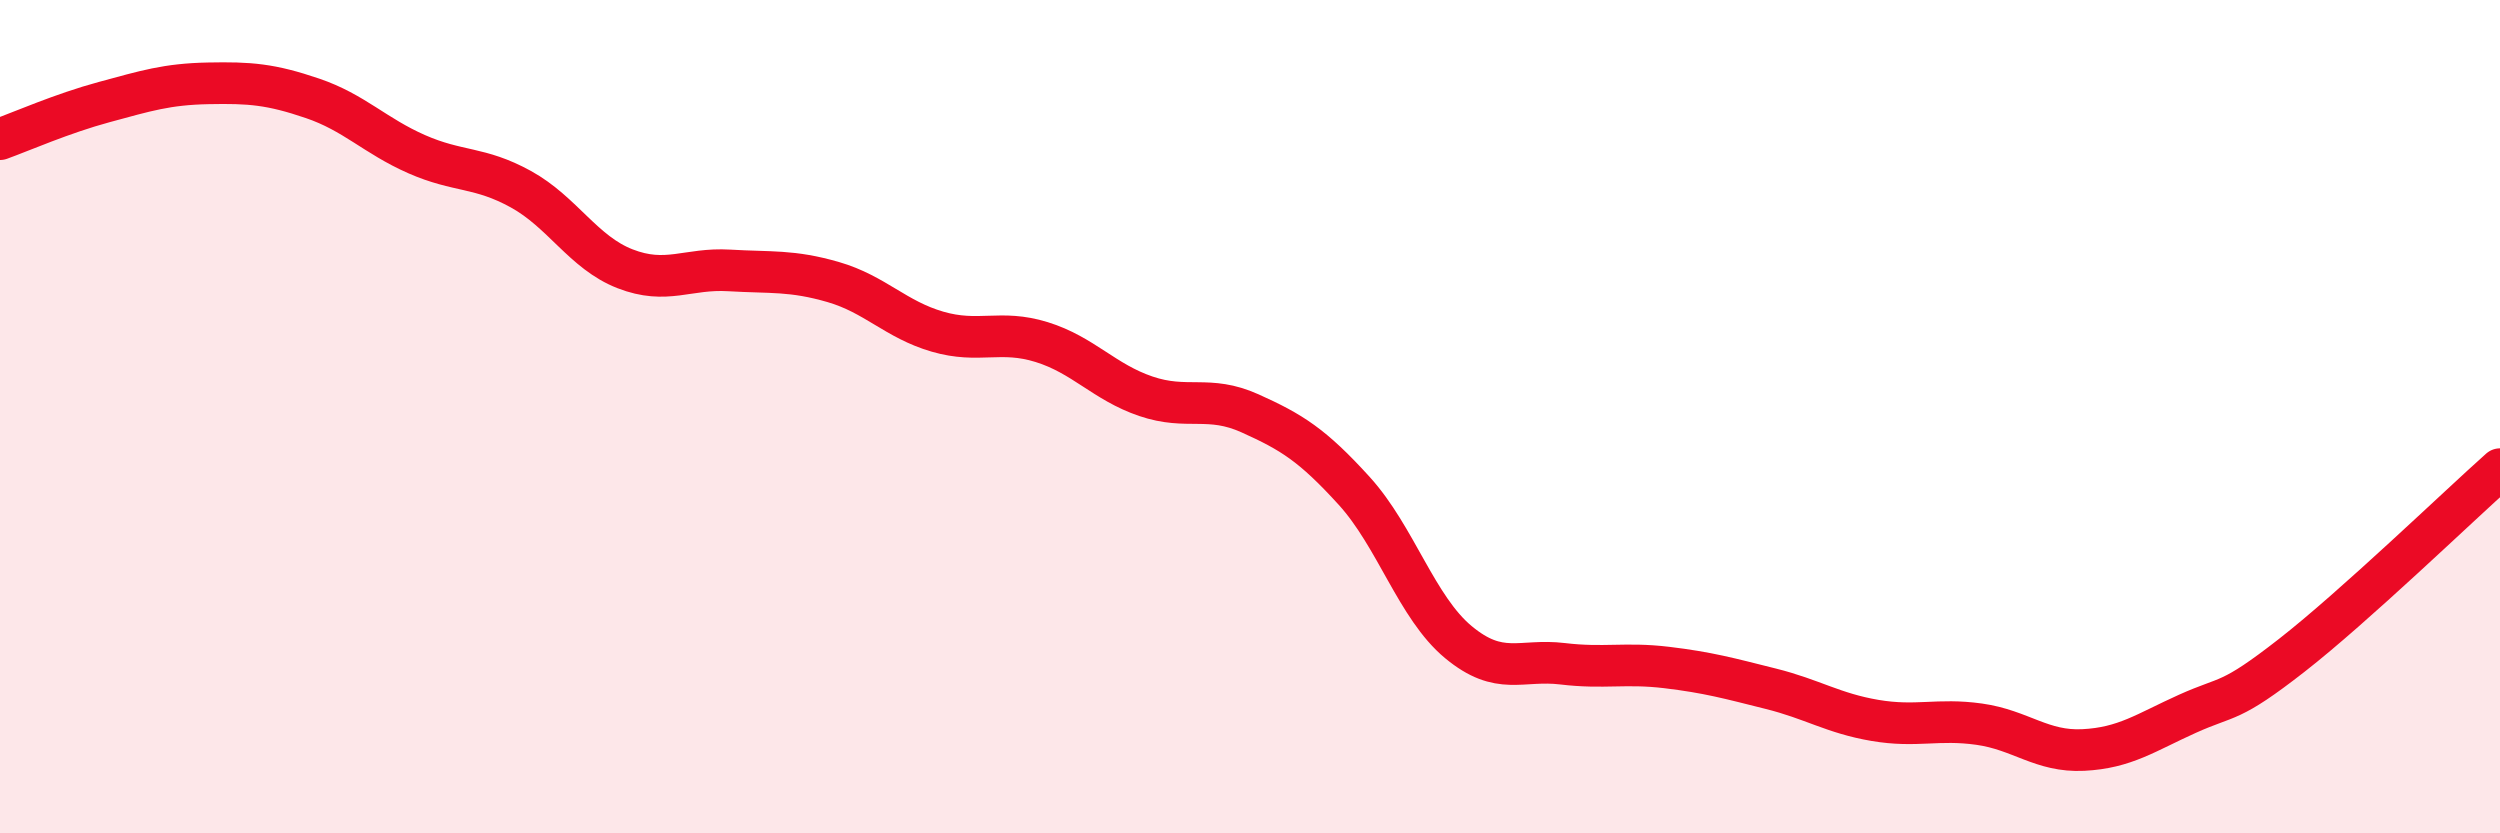 
    <svg width="60" height="20" viewBox="0 0 60 20" xmlns="http://www.w3.org/2000/svg">
      <path
        d="M 0,3.34 C 0.5,3.16 1.5,2.72 2.5,2.45 C 3.5,2.18 4,2.02 5,2 C 6,1.98 6.5,2.02 7.5,2.36 C 8.5,2.7 9,3.26 10,3.7 C 11,4.14 11.5,3.99 12.5,4.54 C 13.5,5.09 14,6.06 15,6.45 C 16,6.84 16.5,6.43 17.5,6.49 C 18.5,6.55 19,6.48 20,6.77 C 21,7.06 21.5,7.67 22.5,7.96 C 23.5,8.25 24,7.9 25,8.21 C 26,8.52 26.5,9.17 27.5,9.51 C 28.5,9.85 29,9.47 30,9.92 C 31,10.37 31.5,10.68 32.5,11.78 C 33.5,12.88 34,14.58 35,15.41 C 36,16.24 36.5,15.81 37.5,15.93 C 38.5,16.05 39,15.9 40,16.02 C 41,16.14 41.5,16.28 42.5,16.53 C 43.5,16.78 44,17.12 45,17.29 C 46,17.46 46.5,17.24 47.5,17.38 C 48.5,17.52 49,18.05 50,18 C 51,17.95 51.5,17.58 52.5,17.13 C 53.5,16.68 53.5,16.9 55,15.73 C 56.5,14.56 59,12.15 60,11.26L60 20L0 20Z"
        fill="#EB0A25"
        opacity="0.1"
        stroke-linecap="round"
        stroke-linejoin="round"
      />
      <path
        d="M 0,3.34 C 0.5,3.16 1.5,2.72 2.5,2.45 C 3.5,2.18 4,2.02 5,2 C 6,1.98 6.5,2.02 7.5,2.36 C 8.5,2.7 9,3.26 10,3.7 C 11,4.14 11.5,3.99 12.5,4.54 C 13.5,5.09 14,6.06 15,6.45 C 16,6.84 16.5,6.43 17.5,6.49 C 18.5,6.55 19,6.48 20,6.77 C 21,7.06 21.5,7.67 22.5,7.96 C 23.5,8.25 24,7.9 25,8.21 C 26,8.52 26.5,9.17 27.5,9.51 C 28.5,9.85 29,9.47 30,9.92 C 31,10.37 31.5,10.68 32.5,11.78 C 33.5,12.88 34,14.58 35,15.41 C 36,16.24 36.5,15.81 37.5,15.93 C 38.5,16.05 39,15.9 40,16.02 C 41,16.14 41.5,16.28 42.5,16.53 C 43.5,16.78 44,17.12 45,17.29 C 46,17.46 46.5,17.24 47.5,17.38 C 48.5,17.52 49,18.05 50,18 C 51,17.95 51.5,17.58 52.5,17.13 C 53.5,16.68 53.5,16.9 55,15.73 C 56.5,14.56 59,12.15 60,11.26"
        stroke="#EB0A25"
        stroke-width="1"
        fill="none"
        stroke-linecap="round"
        stroke-linejoin="round"
      />
    </svg>
  